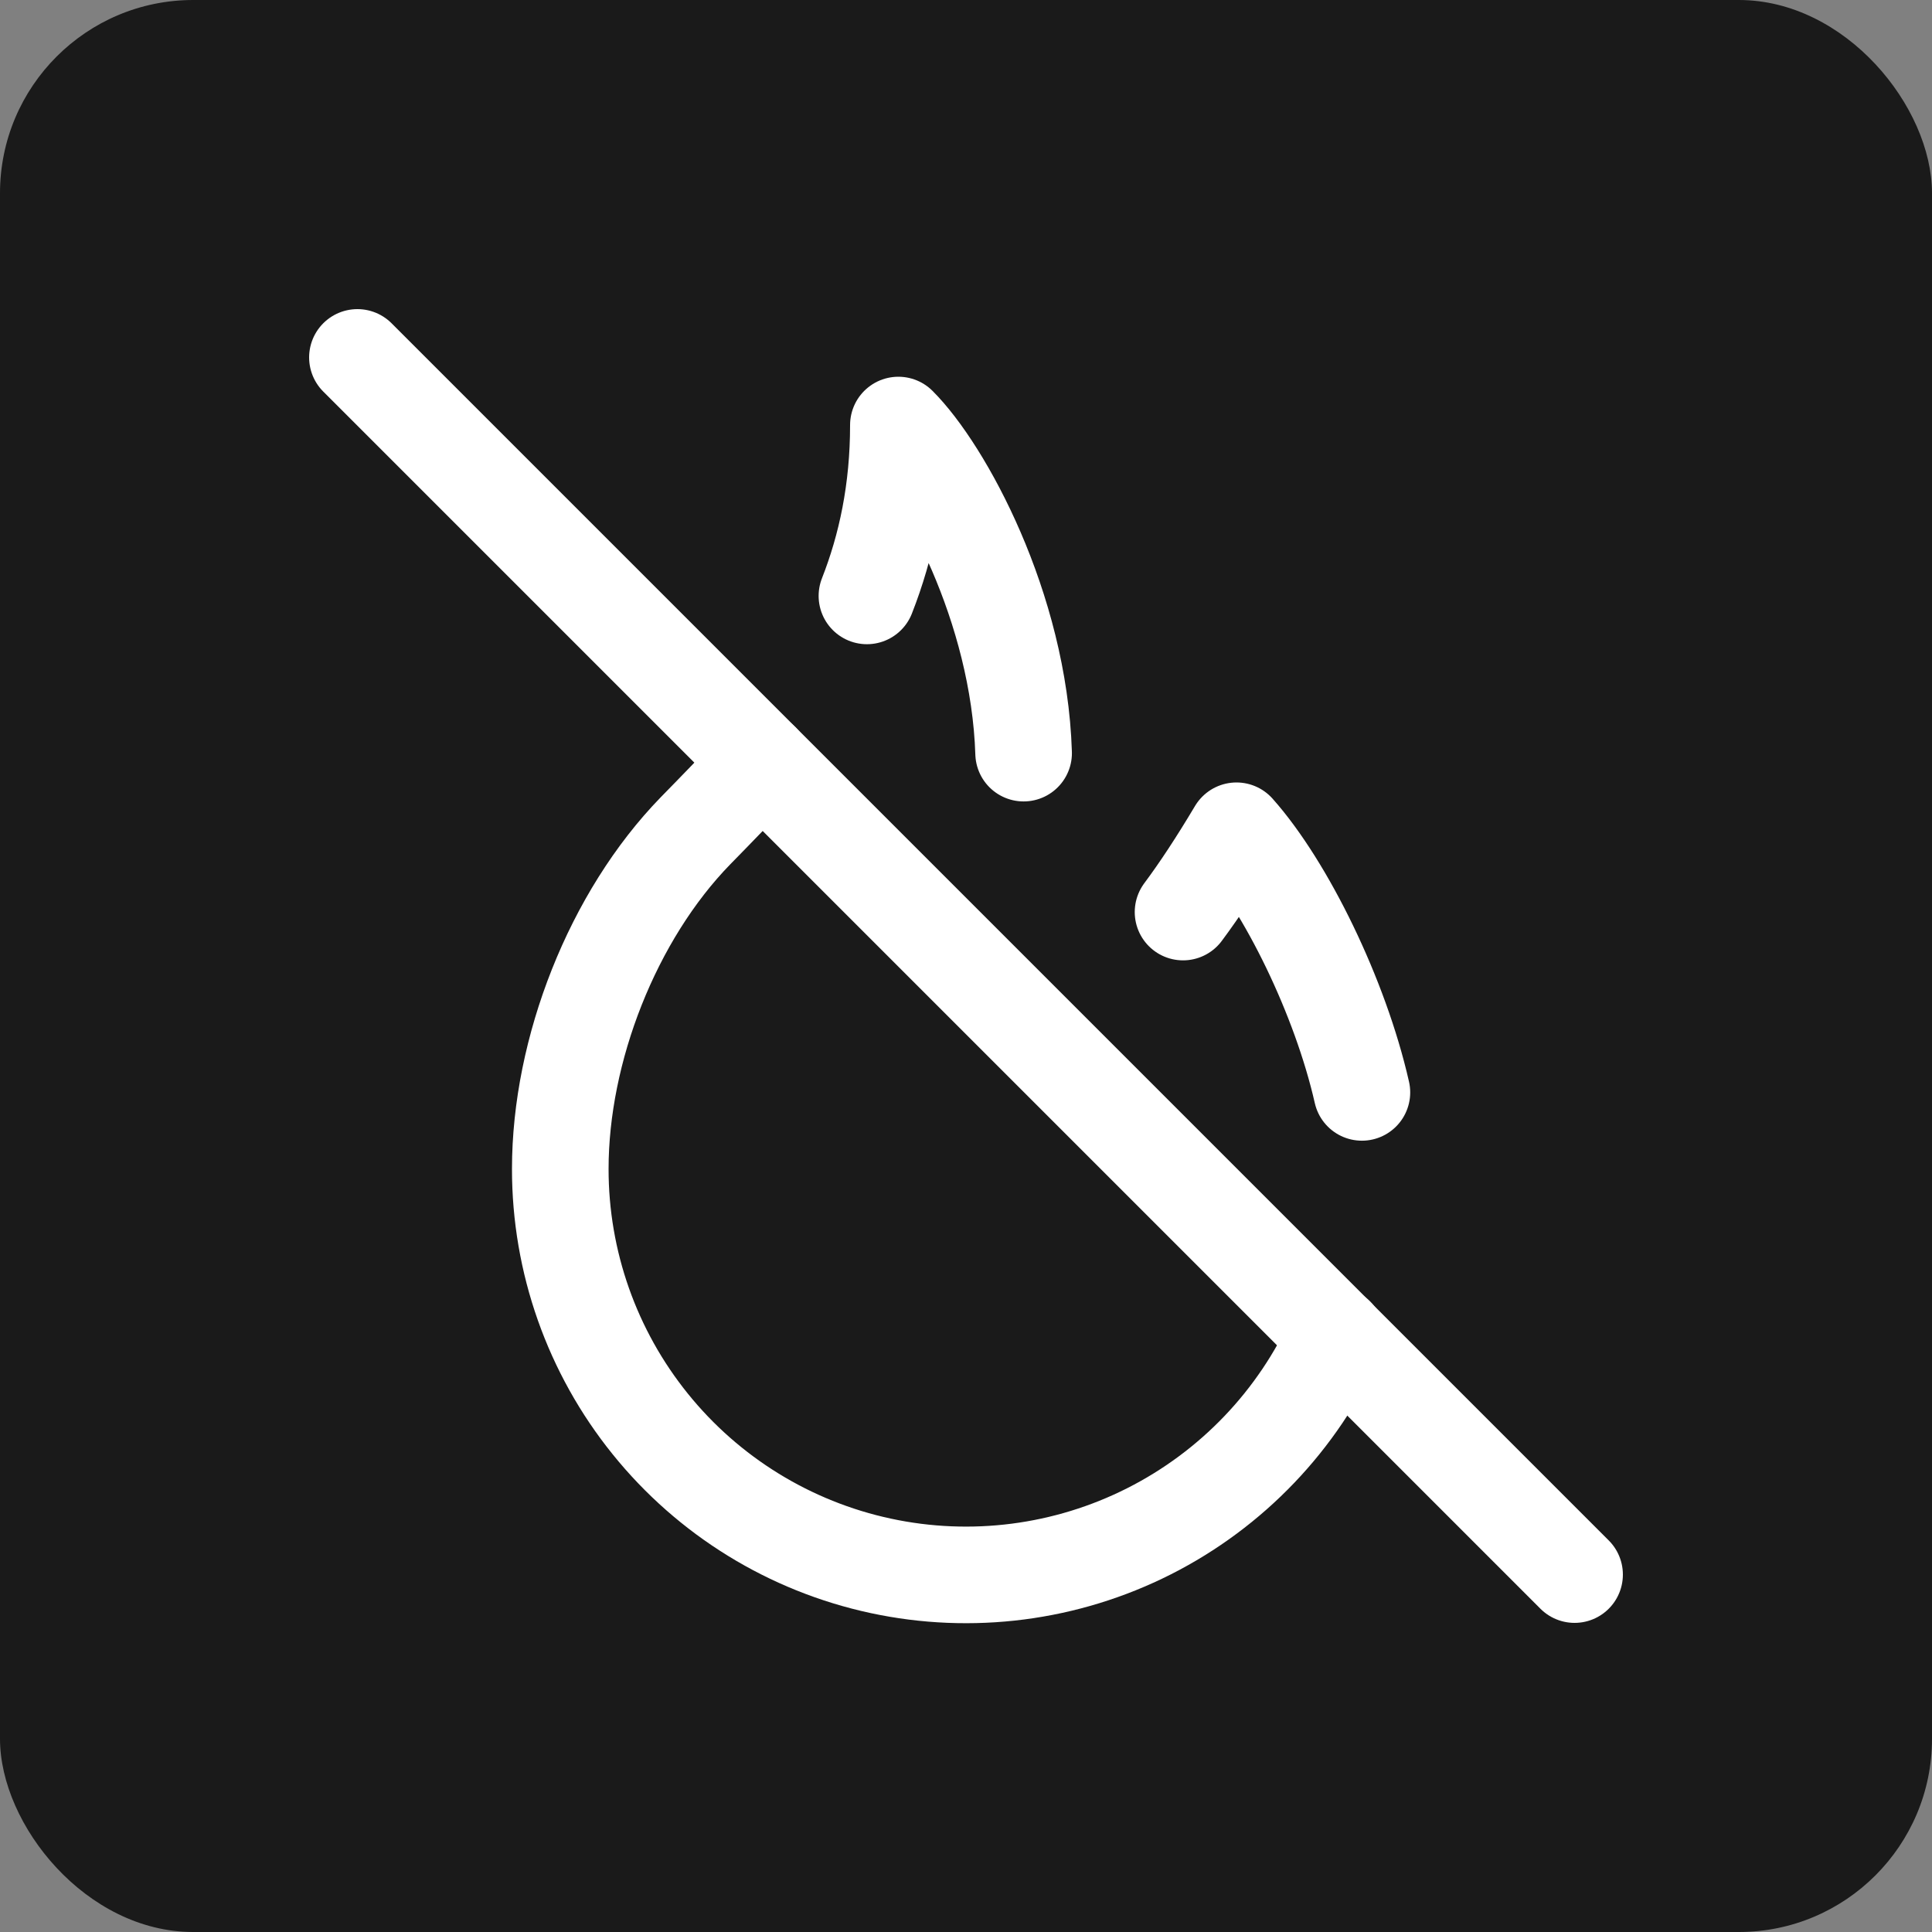 <svg xmlns="http://www.w3.org/2000/svg" fill="none" viewBox="0 0 50 50" height="50" width="50">
<rect x="0" y="0" width="50" height="50" fill="#808080" stroke="none"/>
<rect fill="#1A1A1A" rx="5" height="50" width="50"></rect>
<path stroke-linejoin="round" stroke-linecap="round" stroke-width="2.5" stroke="white" d="M19.703 19.704C19.116 20.366 18.53 20.957 18 21.5C15.854 23.705 14.5 27.17 14.5 30.25C14.498 32.653 15.32 34.984 16.83 36.854C18.339 38.724 20.444 40.019 22.793 40.524C25.143 41.029 27.594 40.713 29.738 39.629C31.883 38.544 33.59 36.757 34.576 34.566M35.246 28.271C34.686 25.805 33.283 22.942 32 21.5C31.508 22.326 31.05 23.023 30.617 23.604M26.491 19.491C26.372 15.716 24.422 12.169 23.25 11C23.25 12.694 22.935 14.152 22.436 15.422"></path>
<path stroke-linejoin="round" stroke-linecap="round" stroke-width="2.5" stroke="white" d="M9.25 9.25L40.75 40.75"></path>
</svg>
